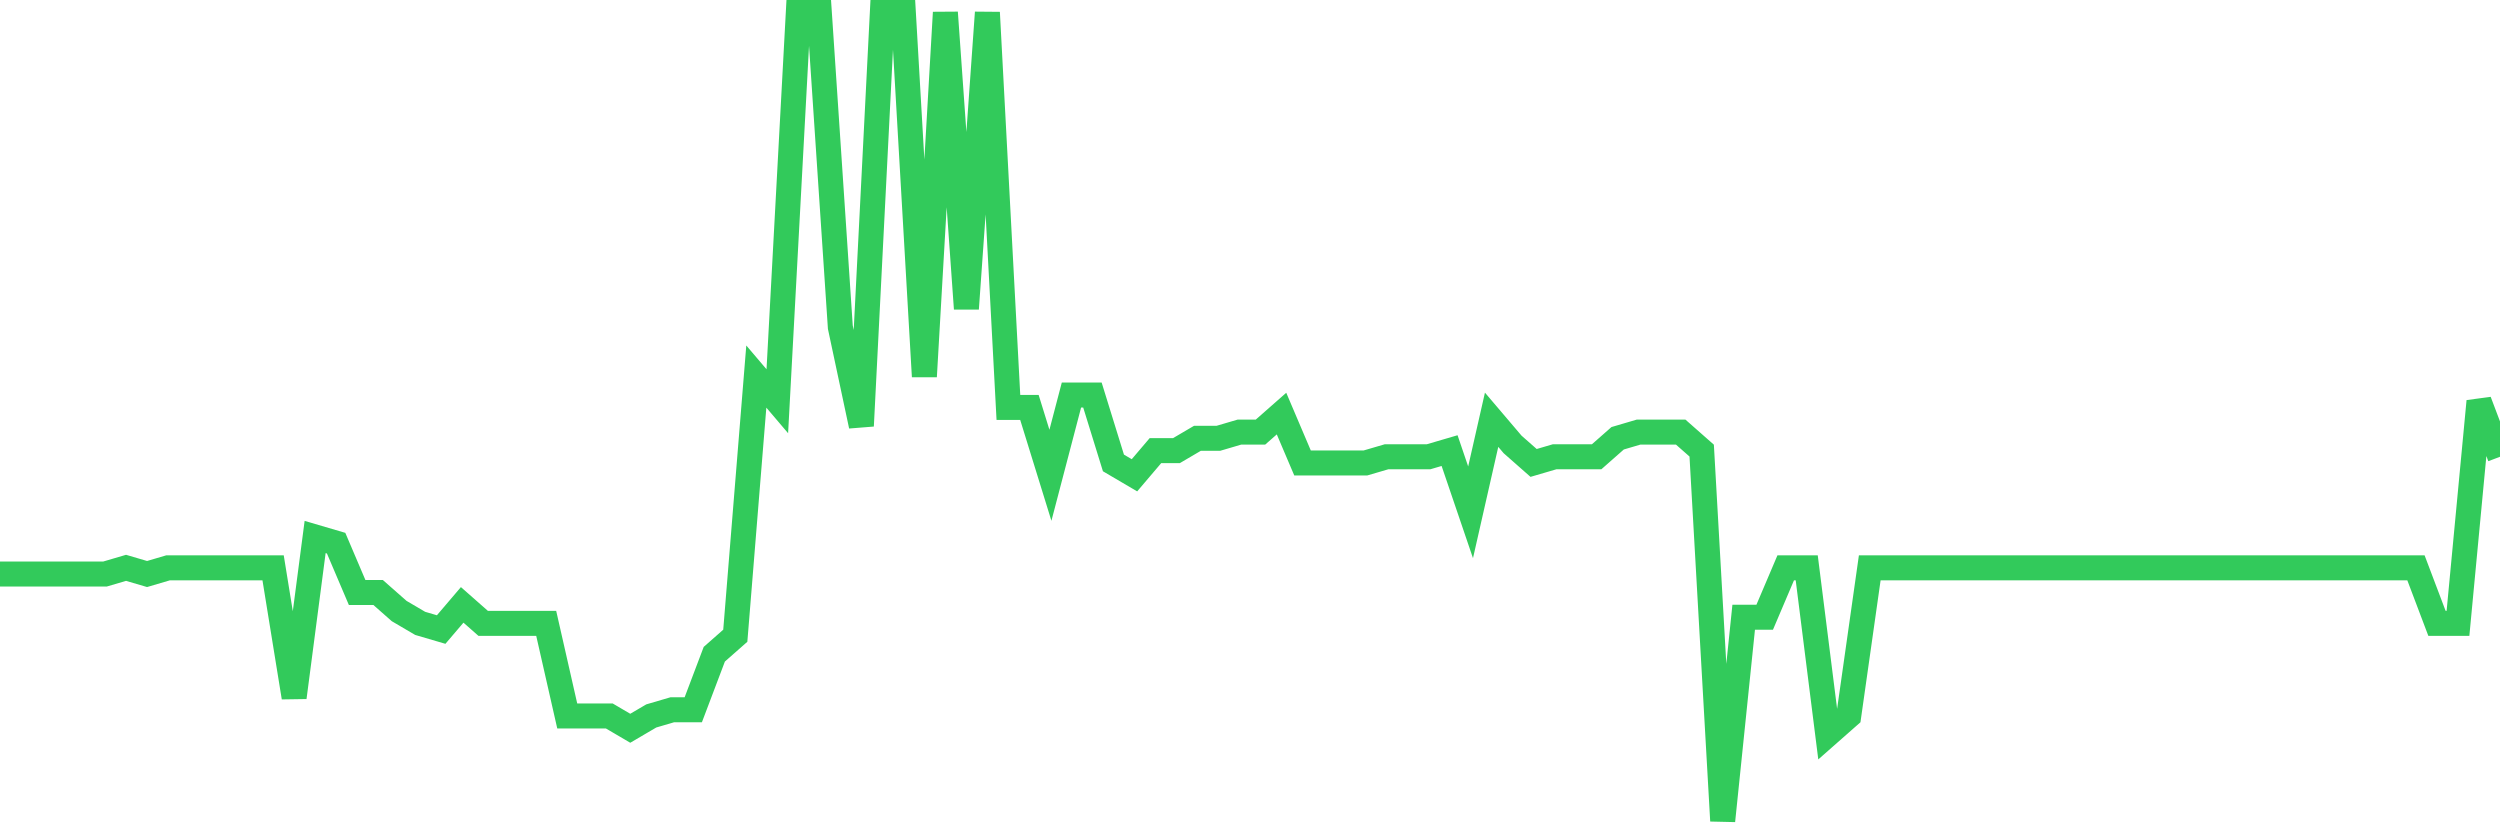<svg
  xmlns="http://www.w3.org/2000/svg"
  xmlns:xlink="http://www.w3.org/1999/xlink"
  width="120"
  height="40"
  viewBox="0 0 120 40"
  preserveAspectRatio="none"
>
  <polyline
    points="0,27.553 1.008,27.553 2.017,27.553 3.025,27.553 4.034,27.553 5.042,27.553 6.05,27.256 7.059,27.553 8.067,27.256 9.076,27.256 10.084,27.256 11.092,27.256 12.101,27.256 13.109,27.256 14.118,33.476 15.126,25.776 16.134,26.072 17.143,28.441 18.151,28.441 19.16,29.33 20.168,29.922 21.176,30.218 22.185,29.034 23.193,29.922 24.202,29.922 25.21,29.922 26.218,29.922 27.227,34.365 28.235,34.365 29.244,34.365 30.252,34.957 31.261,34.365 32.269,34.069 33.277,34.069 34.286,31.403 35.294,30.515 36.303,18.075 37.311,19.26 38.319,0.6 39.328,0.6 40.336,15.705 41.345,20.444 42.353,0.6 43.361,0.6 44.37,18.075 45.378,0.6 46.387,14.817 47.395,0.6 48.403,19.556 49.412,19.556 50.42,22.814 51.429,18.963 52.437,18.963 53.445,22.221 54.454,22.814 55.462,21.629 56.471,21.629 57.479,21.037 58.487,21.037 59.496,20.74 60.504,20.74 61.513,19.852 62.521,22.221 63.529,22.221 64.538,22.221 65.546,22.221 66.555,21.925 67.563,21.925 68.571,21.925 69.58,21.629 70.588,24.591 71.597,20.148 72.605,21.333 73.613,22.221 74.622,21.925 75.63,21.925 76.639,21.925 77.647,21.037 78.655,20.74 79.664,20.74 80.672,20.74 81.681,21.629 82.689,39.4 83.697,29.626 84.706,29.626 85.714,27.256 86.723,27.256 87.731,35.253 88.739,34.365 89.748,27.256 90.756,27.256 91.765,27.256 92.773,27.256 93.782,27.256 94.79,27.256 95.798,27.256 96.807,27.256 97.815,27.256 98.824,27.256 99.832,27.256 100.84,27.256 101.849,27.256 102.857,27.256 103.866,27.256 104.874,27.256 105.882,27.256 106.891,27.256 107.899,27.256 108.908,27.256 109.916,27.256 110.924,27.256 111.933,27.256 112.941,27.256 113.95,27.256 114.958,27.256 115.966,27.256 116.975,29.922 117.983,29.922 118.992,19.26 120,21.925"
    fill="none"
    stroke="#32ca5b"
    stroke-width="1.2"
  >
  </polyline>
</svg>